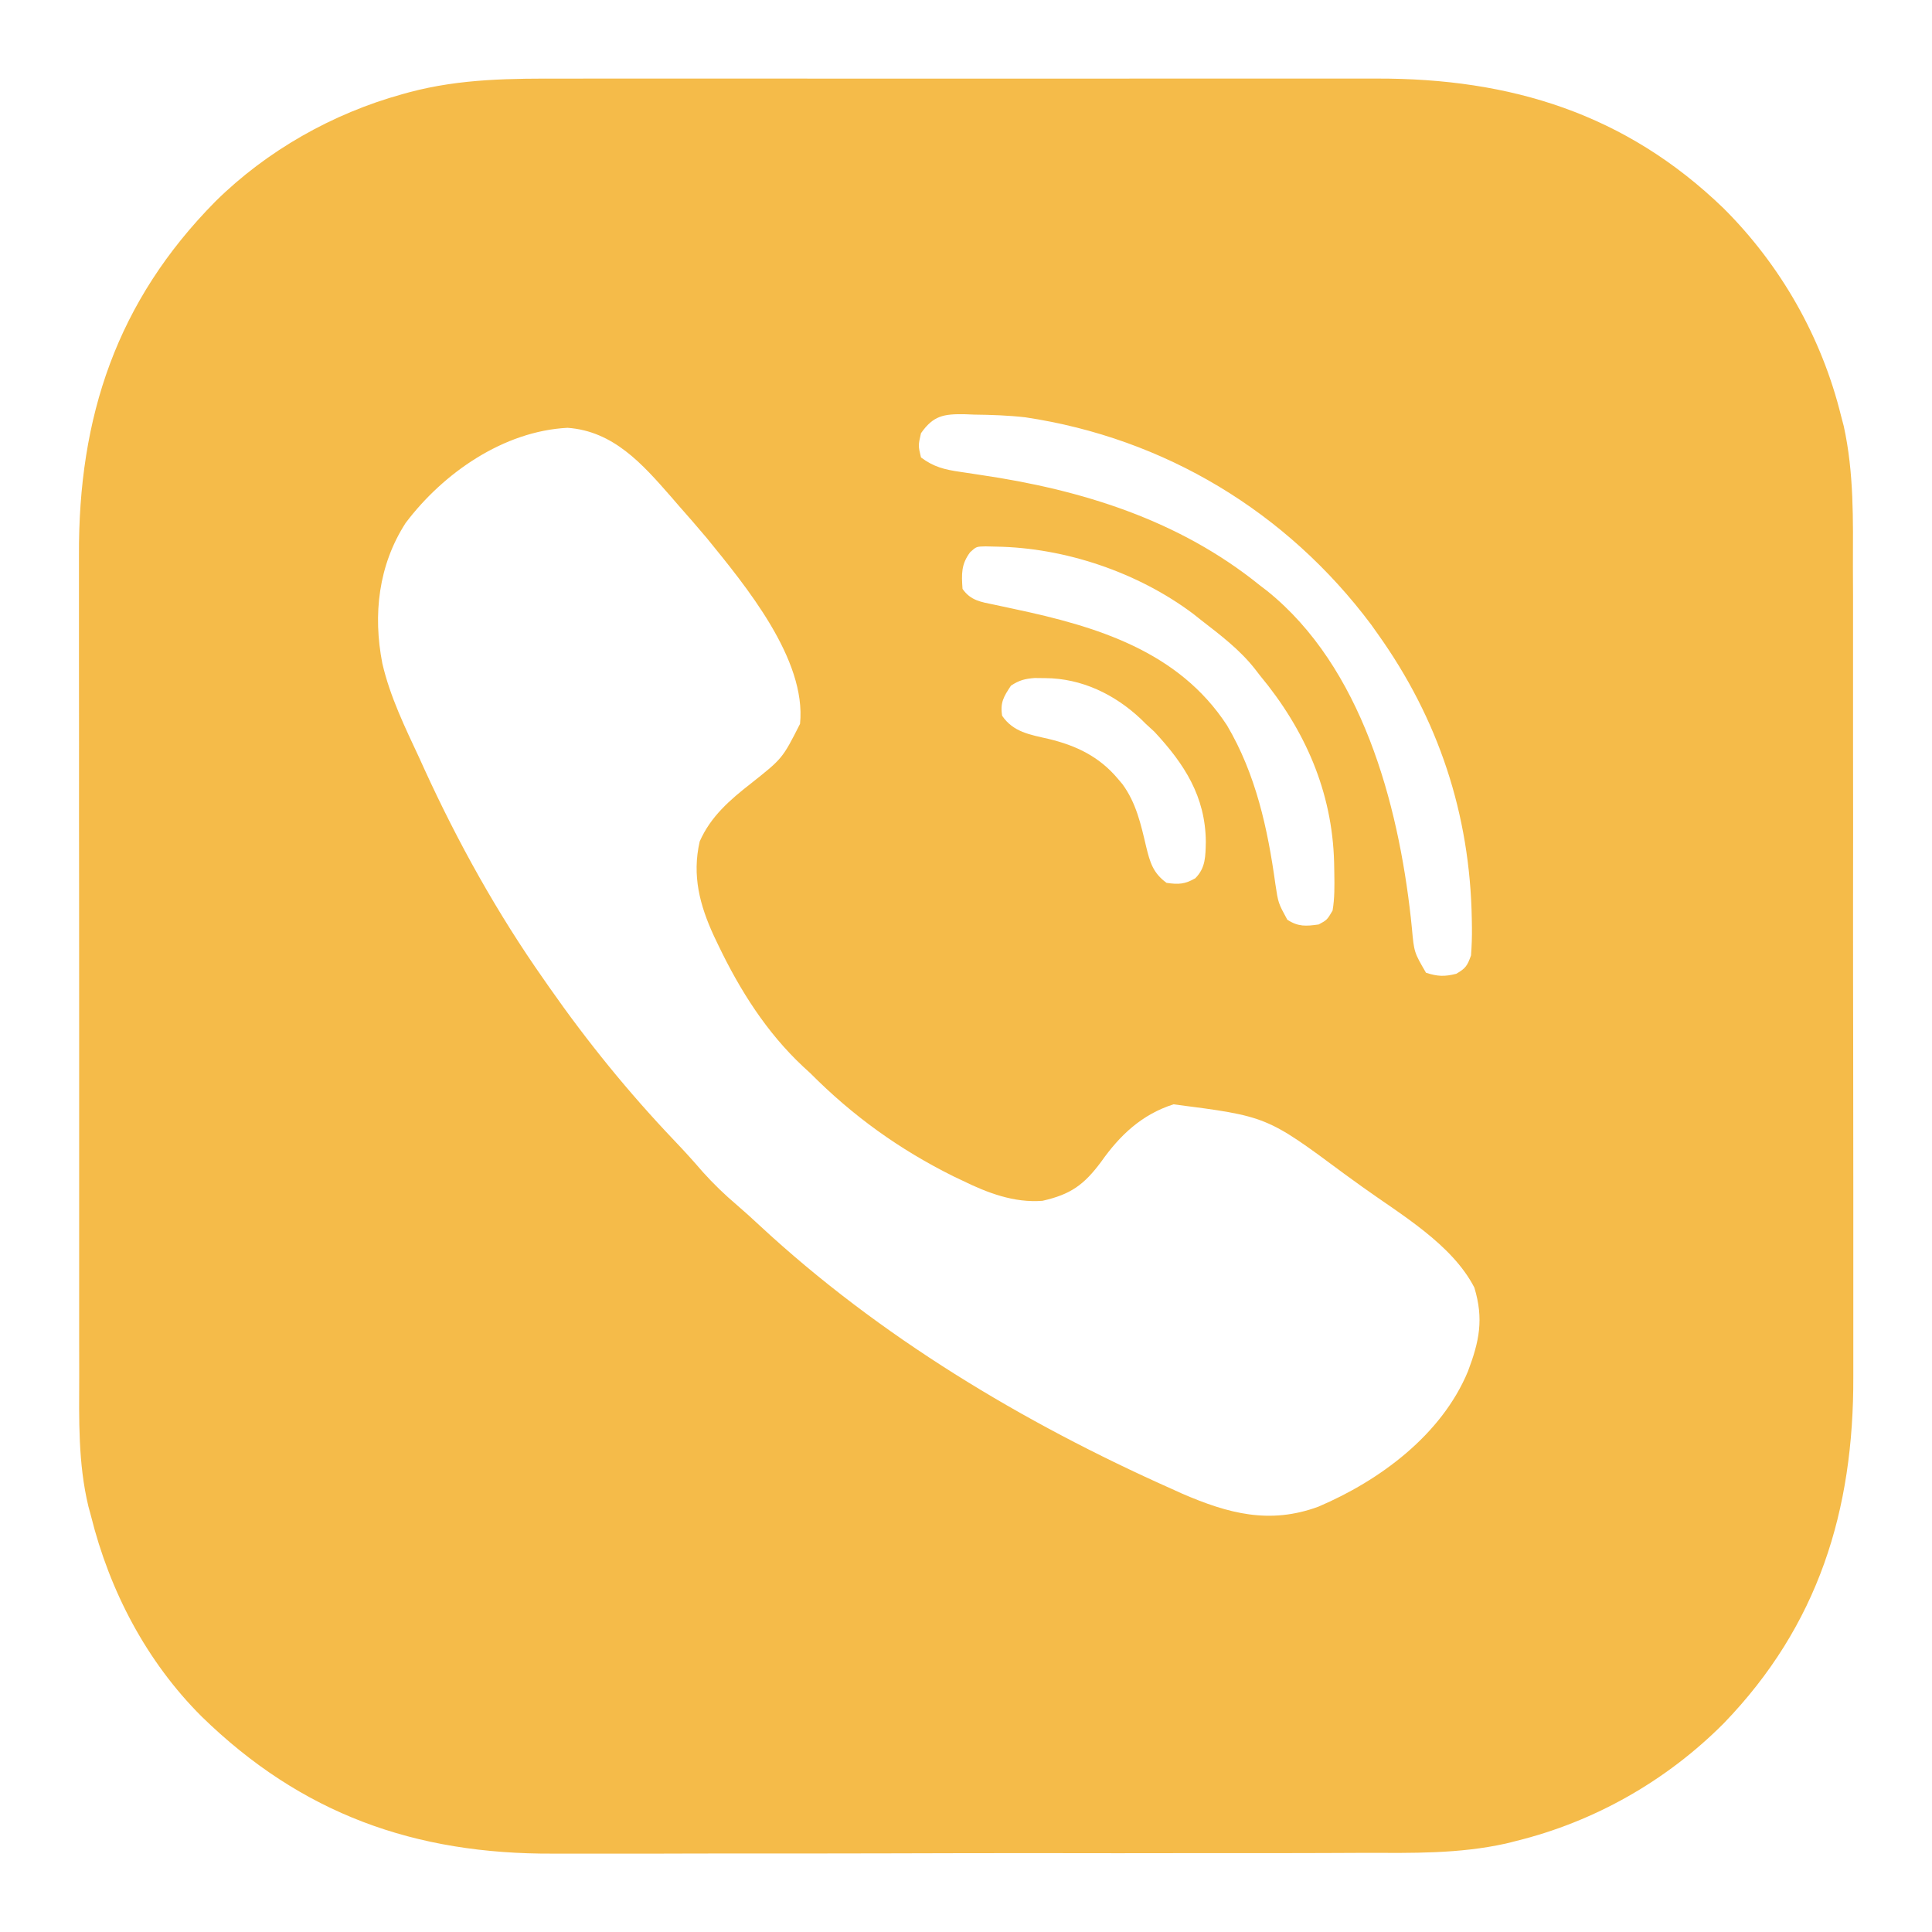 <?xml version="1.0" encoding="utf-8"?>
<!-- Generator: Adobe Illustrator 16.0.0, SVG Export Plug-In . SVG Version: 6.00 Build 0)  -->
<!DOCTYPE svg PUBLIC "-//W3C//DTD SVG 1.1//EN" "http://www.w3.org/Graphics/SVG/1.1/DTD/svg11.dtd">
<svg version="1.1" id="Layer_1" xmlns="http://www.w3.org/2000/svg" xmlns:xlink="http://www.w3.org/1999/xlink" x="0px" y="0px"
	 width="30px" height="30px" viewBox="0 0 30 30" enable-background="new 0 0 30 30" xml:space="preserve">
<path fill="#F5BB49" d="M8.78,1.221c0.15,0,0.3-0.001,0.451-0.001c0.363,0,0.727,0,1.09,0c0.295,0,0.591,0,0.887,0
	c0.042,0,0.084,0,0.128,0c0.086,0,0.172,0,0.258,0c0.804,0,1.609,0,2.413,0.001c0.688,0.001,1.375,0,2.063,0
	c0.802-0.001,1.604-0.001,2.404-0.001c0.085,0,0.172,0,0.257,0c0.063,0,0.063,0,0.128,0c0.294,0,0.59,0,0.885,0
	c0.36,0,0.721,0,1.08,0c0.184,0,0.366,0.001,0.549,0c2.085-0.006,3.869,0.545,5.389,2.013c0.89,0.886,1.526,2.005,1.826,3.226
	c0.021,0.079,0.021,0.079,0.042,0.159c0.159,0.726,0.144,1.45,0.142,2.19c0,0.149,0.001,0.299,0.002,0.449c0,0.362,0,0.726,0,1.088
	c0,0.295,0,0.59,0,0.886c0,0.042,0,0.084,0,0.128c0,0.085,0,0.171,0,0.257c0.002,0.803,0.001,1.605,0,2.408
	c0,0.731,0,1.463,0.002,2.194c0.001,0.754,0.002,1.508,0.002,2.262c-0.001,0.424-0.001,0.845,0,1.267
	c0.001,0.36,0.001,0.719,0,1.078c0,0.184,0,0.366,0,0.549c0.008,2.085-0.545,3.867-2.011,5.385
	c-0.888,0.892-2.006,1.528-3.227,1.828c-0.052,0.015-0.105,0.026-0.159,0.04c-0.727,0.161-1.452,0.146-2.192,0.144
	c-0.151,0-0.301,0.002-0.45,0.002c-0.363,0.002-0.728,0.002-1.091,0.002c-0.295,0-0.592,0-0.888,0c-0.933,0.002-1.866,0.002-2.798,0
	c-0.733,0-1.466,0.002-2.2,0.004c-0.755,0.002-1.51,0.002-2.266,0.002c-0.423,0-0.846,0-1.269,0.002c-0.361,0-0.721,0-1.082,0
	c-0.183,0-0.366,0-0.549,0c-2.154,0.012-3.914-0.616-5.464-2.128c-0.855-0.852-1.429-1.948-1.719-3.115
	c-0.013-0.048-0.027-0.098-0.04-0.147c-0.162-0.673-0.145-1.351-0.143-2.039c0-0.187,0-0.374-0.001-0.559
	c-0.001-0.364-0.001-0.729,0-1.095c0-0.296,0-0.593,0-0.889c0-0.042,0-0.084,0-0.128c0-0.085,0-0.173,0-0.258
	c0-0.806,0-1.611,0-2.418c0-0.733,0-1.468-0.001-2.204c-0.001-0.756-0.002-1.513-0.001-2.27c0-0.424,0-0.848-0.001-1.271
	c0-0.361,0-0.722,0-1.083c0-0.184,0-0.367,0-0.551C1.215,6.469,1.814,4.677,3.345,3.128c0.8-0.79,1.82-1.366,2.9-1.665
	C6.297,1.449,6.297,1.449,6.35,1.434C7.156,1.218,7.95,1.218,8.78,1.221z M14.301,6.727c-0.044,0.192-0.044,0.192,0,0.376
	c0.195,0.147,0.369,0.19,0.609,0.224c0.065,0.009,0.131,0.02,0.199,0.03c0.036,0.005,0.07,0.01,0.105,0.016
	c1.581,0.231,3.093,0.7,4.35,1.717c0.038,0.029,0.075,0.058,0.115,0.088c1.466,1.182,2.029,3.287,2.228,5.071
	c0.006,0.055,0.012,0.109,0.017,0.166c0.034,0.372,0.034,0.372,0.219,0.69c0.179,0.058,0.288,0.062,0.47,0.016
	c0.148-0.086,0.171-0.125,0.229-0.285c0.011-0.148,0.016-0.289,0.014-0.437c0-0.043-0.001-0.085-0.002-0.129
	c-0.028-1.626-0.516-3.104-1.462-4.429c-0.033-0.046-0.065-0.093-0.1-0.141c-1.312-1.754-3.209-2.896-5.371-3.22
	c-0.265-0.03-0.529-0.039-0.796-0.042c-0.049-0.002-0.099-0.004-0.15-0.006C14.657,6.428,14.494,6.451,14.301,6.727z M6.299,8.12
	c-0.423,0.655-0.51,1.425-0.362,2.182c0.12,0.518,0.353,0.994,0.577,1.474c0.024,0.053,0.048,0.106,0.073,0.161
	c0.524,1.146,1.135,2.245,1.861,3.277c0.025,0.037,0.051,0.074,0.078,0.112c0.593,0.849,1.238,1.643,1.952,2.392
	c0.148,0.155,0.292,0.314,0.433,0.478c0.167,0.186,0.341,0.354,0.532,0.516c0.119,0.102,0.234,0.207,0.349,0.314
	c1.861,1.727,4.093,3.065,6.403,4.094c0.08,0.036,0.08,0.036,0.161,0.073c0.719,0.311,1.36,0.481,2.115,0.203
	c0.953-0.406,1.913-1.114,2.323-2.101c0.177-0.468,0.248-0.812,0.1-1.301c-0.347-0.675-1.144-1.136-1.741-1.565
	c-0.092-0.066-0.185-0.134-0.278-0.201c-1.204-0.894-1.204-0.894-2.653-1.08c-0.491,0.157-0.831,0.478-1.121,0.889
	c-0.27,0.364-0.477,0.51-0.913,0.609c-0.443,0.035-0.857-0.124-1.248-0.316c-0.044-0.022-0.087-0.042-0.133-0.063
	c-0.841-0.418-1.562-0.936-2.224-1.602c-0.054-0.05-0.054-0.05-0.109-0.1c-0.571-0.533-0.984-1.188-1.32-1.888
	c-0.022-0.046-0.044-0.092-0.067-0.14c-0.223-0.484-0.343-0.942-0.222-1.471c0.171-0.389,0.47-0.646,0.799-0.903
	c0.486-0.385,0.486-0.385,0.759-0.923c0.102-1.003-0.846-2.144-1.444-2.88c-0.143-0.17-0.288-0.337-0.436-0.504
	c-0.042-0.048-0.084-0.097-0.127-0.147C9.973,7.203,9.524,6.694,8.813,6.643C7.817,6.694,6.882,7.347,6.299,8.12z M15.065,8.574
	c-0.141,0.188-0.135,0.338-0.119,0.57c0.127,0.183,0.287,0.203,0.495,0.246c0.068,0.015,0.135,0.029,0.205,0.044
	c0.035,0.007,0.071,0.015,0.107,0.023c1.275,0.27,2.546,0.653,3.299,1.805c0.448,0.757,0.633,1.604,0.752,2.466
	c0.044,0.294,0.044,0.294,0.185,0.553c0.17,0.111,0.29,0.102,0.488,0.074c0.129-0.07,0.129-0.07,0.215-0.215
	c0.033-0.193,0.03-0.382,0.027-0.578c-0.002-0.055-0.002-0.111-0.003-0.168c-0.028-1.102-0.453-2.064-1.152-2.906
	c-0.026-0.035-0.054-0.07-0.082-0.106c-0.234-0.296-0.533-0.522-0.831-0.753c-0.041-0.033-0.083-0.065-0.125-0.099
	c-0.856-0.642-1.987-1.025-3.057-1.042c-0.055-0.001-0.109-0.003-0.166-0.004C15.161,8.487,15.161,8.487,15.065,8.574z
	 M15.698,10.647c-0.112,0.169-0.17,0.263-0.137,0.467c0.172,0.254,0.434,0.294,0.718,0.359c0.435,0.104,0.794,0.277,1.084,0.625
	c0.021,0.026,0.044,0.052,0.066,0.078c0.215,0.293,0.288,0.629,0.37,0.977c0.059,0.24,0.106,0.403,0.315,0.556
	c0.186,0.027,0.283,0.022,0.446-0.071c0.164-0.164,0.158-0.346,0.164-0.567c-0.006-0.705-0.334-1.209-0.798-1.708
	c-0.044-0.041-0.089-0.082-0.135-0.124c-0.026-0.025-0.051-0.051-0.078-0.077c-0.408-0.383-0.919-0.628-1.479-0.632
	c-0.056,0-0.11-0.001-0.167-0.002C15.913,10.54,15.827,10.562,15.698,10.647z"/>
</svg>
